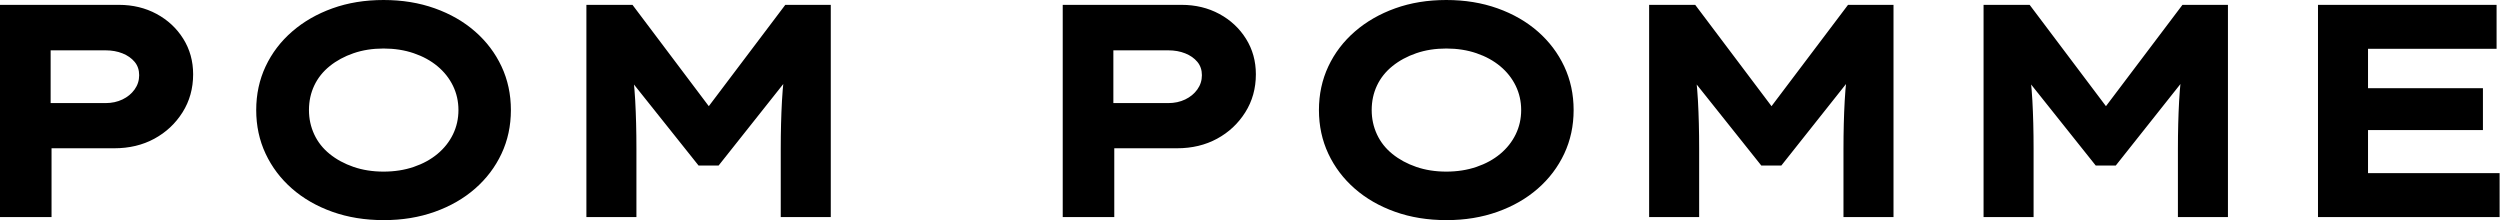 <svg baseProfile="full" height="28" version="1.1" viewBox="0 0 318 28" width="318" xmlns="http://www.w3.org/2000/svg" xmlns:ev="http://www.w3.org/2001/xml-events" xmlns:xlink="http://www.w3.org/1999/xlink"><defs /><g><path d="M5.708 27.614V0.617H20.826Q23.488 0.617 25.628 1.774Q27.769 2.931 29.022 4.937Q30.275 6.942 30.275 9.449Q30.275 12.149 28.926 14.289Q27.576 16.43 25.339 17.645Q23.102 18.86 20.248 18.86H12.264V27.614ZM12.149 13.113H19.129Q20.325 13.113 21.289 12.65Q22.253 12.187 22.832 11.377Q23.41 10.567 23.41 9.565Q23.41 8.562 22.832 7.868Q22.253 7.174 21.289 6.788Q20.325 6.402 19.129 6.402H12.149Z M54.534 28.0Q50.948 28.0 47.978 26.939Q45.008 25.879 42.848 23.989Q40.689 22.099 39.493 19.554Q38.298 17.008 38.298 14.0Q38.298 10.992 39.493 8.446Q40.689 5.901 42.868 4.011Q45.047 2.121 47.997 1.061Q50.948 0.0 54.496 0.0Q58.044 0.0 61.014 1.061Q63.983 2.121 66.143 4.011Q68.303 5.901 69.499 8.446Q70.694 10.992 70.694 14.0Q70.694 17.008 69.499 19.554Q68.303 22.099 66.143 23.989Q63.983 25.879 61.014 26.939Q58.044 28.0 54.534 28.0ZM54.496 21.829Q56.579 21.829 58.333 21.231Q60.088 20.634 61.361 19.573Q62.634 18.512 63.328 17.085Q64.022 15.658 64.022 14.0Q64.022 12.342 63.328 10.915Q62.634 9.488 61.361 8.427Q60.088 7.366 58.333 6.769Q56.579 6.171 54.496 6.171Q52.413 6.171 50.678 6.769Q48.942 7.366 47.65 8.408Q46.358 9.449 45.683 10.876Q45.008 12.303 45.008 14.0Q45.008 15.658 45.683 17.105Q46.358 18.551 47.65 19.592Q48.942 20.634 50.678 21.231Q52.413 21.829 54.496 21.829Z M80.298 27.614V0.617H86.16L97.807 16.083L93.95 16.044L105.598 0.617H111.383V27.614H105.019V18.937Q105.019 15.658 105.174 12.843Q105.328 10.028 105.791 7.174L106.446 9.295L97.113 21.058H94.567L85.157 9.256L85.89 7.174Q86.353 9.989 86.507 12.785Q86.661 15.581 86.661 18.937V27.614Z  M140.887 27.614V0.617H156.006Q158.667 0.617 160.807 1.774Q162.948 2.931 164.201 4.937Q165.455 6.942 165.455 9.449Q165.455 12.149 164.105 14.289Q162.755 16.43 160.518 17.645Q158.281 18.86 155.427 18.86H147.444V27.614ZM147.328 13.113H154.309Q155.504 13.113 156.468 12.65Q157.433 12.187 158.011 11.377Q158.59 10.567 158.59 9.565Q158.59 8.562 158.011 7.868Q157.433 7.174 156.468 6.788Q155.504 6.402 154.309 6.402H147.328Z M189.713 28.0Q186.127 28.0 183.157 26.939Q180.187 25.879 178.028 23.989Q175.868 22.099 174.672 19.554Q173.477 17.008 173.477 14.0Q173.477 10.992 174.672 8.446Q175.868 5.901 178.047 4.011Q180.226 2.121 183.176 1.061Q186.127 0.0 189.675 0.0Q193.223 0.0 196.193 1.061Q199.163 2.121 201.322 4.011Q203.482 5.901 204.678 8.446Q205.873 10.992 205.873 14.0Q205.873 17.008 204.678 19.554Q203.482 22.099 201.322 23.989Q199.163 25.879 196.193 26.939Q193.223 28.0 189.713 28.0ZM189.675 21.829Q191.758 21.829 193.512 21.231Q195.267 20.634 196.54 19.573Q197.813 18.512 198.507 17.085Q199.201 15.658 199.201 14.0Q199.201 12.342 198.507 10.915Q197.813 9.488 196.54 8.427Q195.267 7.366 193.512 6.769Q191.758 6.171 189.675 6.171Q187.592 6.171 185.857 6.769Q184.121 7.366 182.829 8.408Q181.537 9.449 180.862 10.876Q180.187 12.303 180.187 14.0Q180.187 15.658 180.862 17.105Q181.537 18.551 182.829 19.592Q184.121 20.634 185.857 21.231Q187.592 21.829 189.675 21.829Z M215.477 27.614V0.617H221.339L232.986 16.083L229.129 16.044L240.777 0.617H246.562V27.614H240.198V18.937Q240.198 15.658 240.353 12.843Q240.507 10.028 240.97 7.174L241.625 9.295L232.292 21.058H229.747L220.336 9.256L221.069 7.174Q221.532 9.989 221.686 12.785Q221.84 15.581 221.84 18.937V27.614Z M258.017 27.614V0.617H263.879L275.526 16.083L271.669 16.044L283.317 0.617H289.102V27.614H282.738V18.937Q282.738 15.658 282.893 12.843Q283.047 10.028 283.51 7.174L284.165 9.295L274.832 21.058H272.287L262.876 9.256L263.609 7.174Q264.072 9.989 264.226 12.785Q264.38 15.581 264.38 18.937V27.614Z M300.556 27.614V0.617H323.273V6.209H306.92V22.022H323.658V27.614ZM303.95 16.545V11.223H321.537V16.545Z " fill="rgb(0,0,0)" transform="translate(-5.708, 0)" /></g></svg>